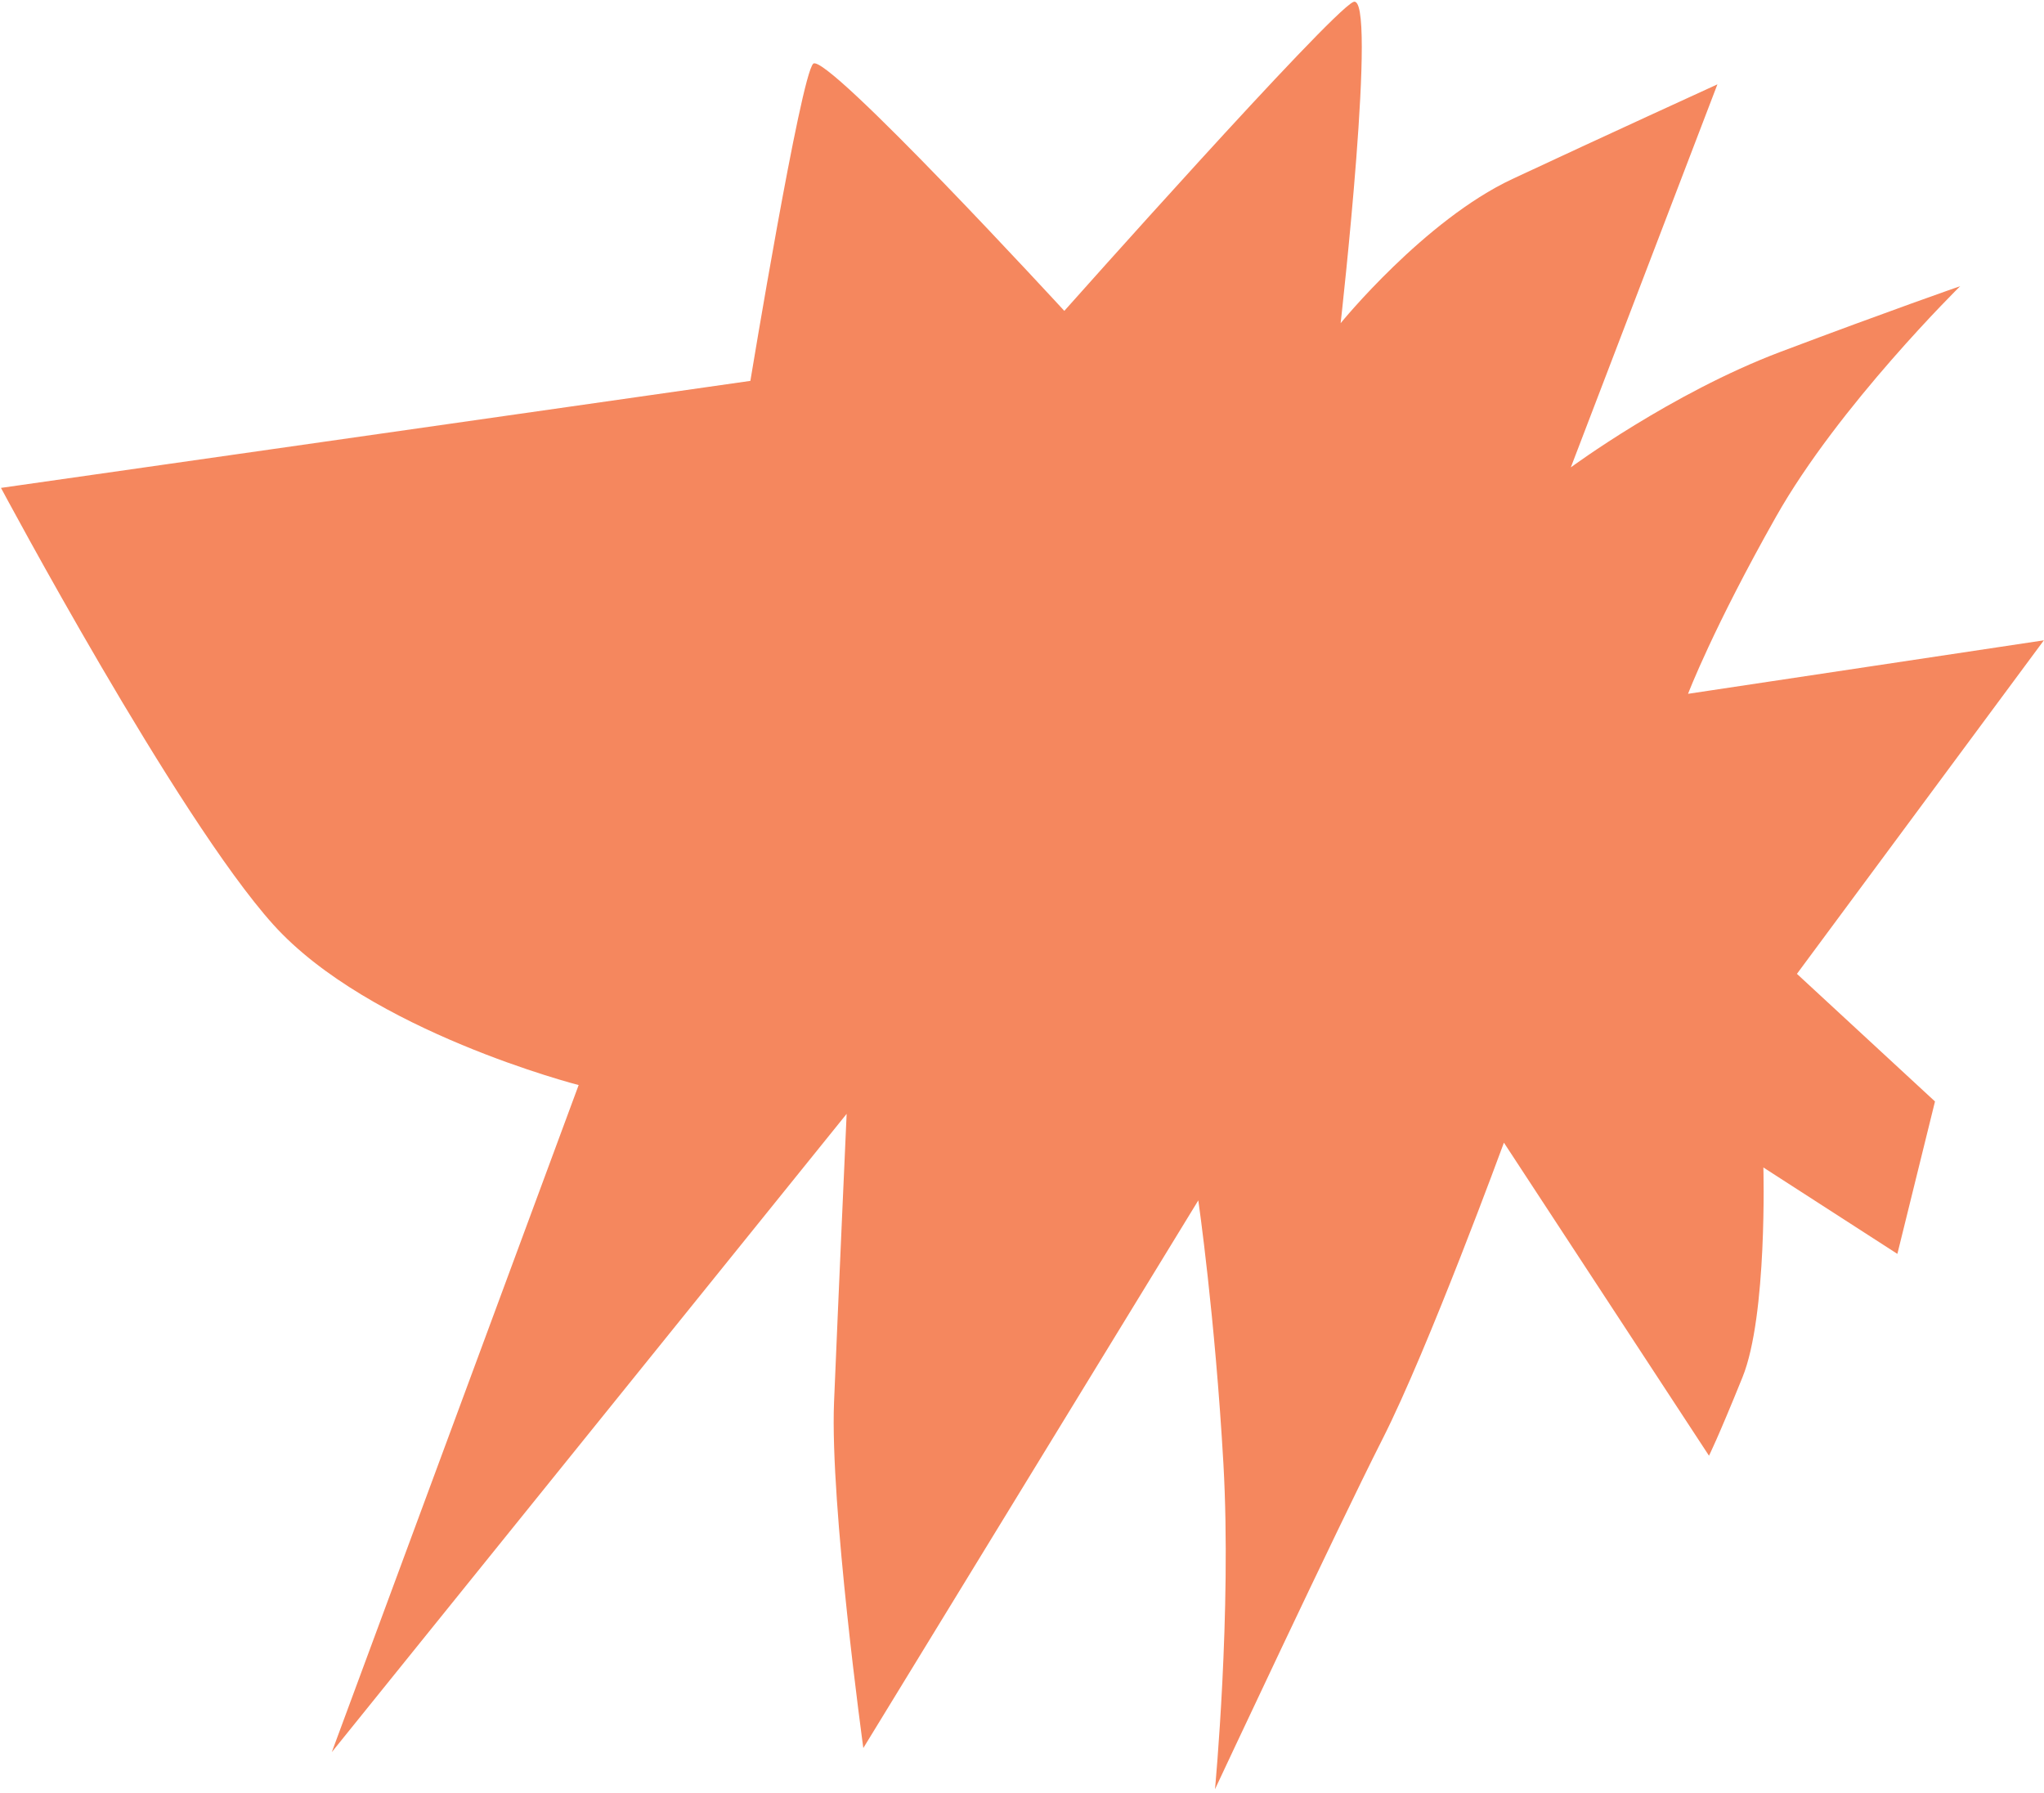 <?xml version="1.0" encoding="UTF-8"?> <svg xmlns="http://www.w3.org/2000/svg" width="545" height="478" viewBox="0 0 545 478" fill="none"><path d="M200.073 101.555C200.073 101.555 213.464 20.303 216.825 16.997C220.16 13.716 283.782 82.889 283.782 82.889C283.782 82.889 354.1 3.824 360.796 0.543C367.492 -2.763 357.461 86.17 357.461 86.17C357.461 86.17 379.772 58.73 403.219 47.743C426.642 36.782 457.922 22.49 457.922 22.49L418.834 124.621C418.834 124.621 445.617 104.836 474.649 93.85C503.681 82.889 522.656 76.302 522.656 76.302C522.656 76.302 490.264 108.142 473.537 137.794C456.785 167.422 450.09 184.995 450.09 184.995L544.967 170.728L479.121 259.66L515.935 293.687L505.904 334.326L470.177 311.285C470.177 311.285 471.289 350.805 464.593 367.259C457.922 383.738 455.674 388.138 455.674 388.138L400.996 304.673C400.996 304.673 380.883 359.579 368.604 383.738C356.349 407.898 323.957 477.07 323.957 477.07C323.957 477.07 328.429 429.845 326.206 390.325C323.957 350.805 319.51 320.059 319.51 320.059L230.191 466.084C230.191 466.084 221.272 401.311 222.384 373.871C223.521 346.406 225.744 296.993 225.744 296.993L88.469 467.178L154.289 289.313C154.289 289.313 98.5 275.021 72.829 246.487C47.157 217.953 0.262 130.089 0.262 130.089L200.073 101.555Z" fill="#F5875E"></path></svg> 